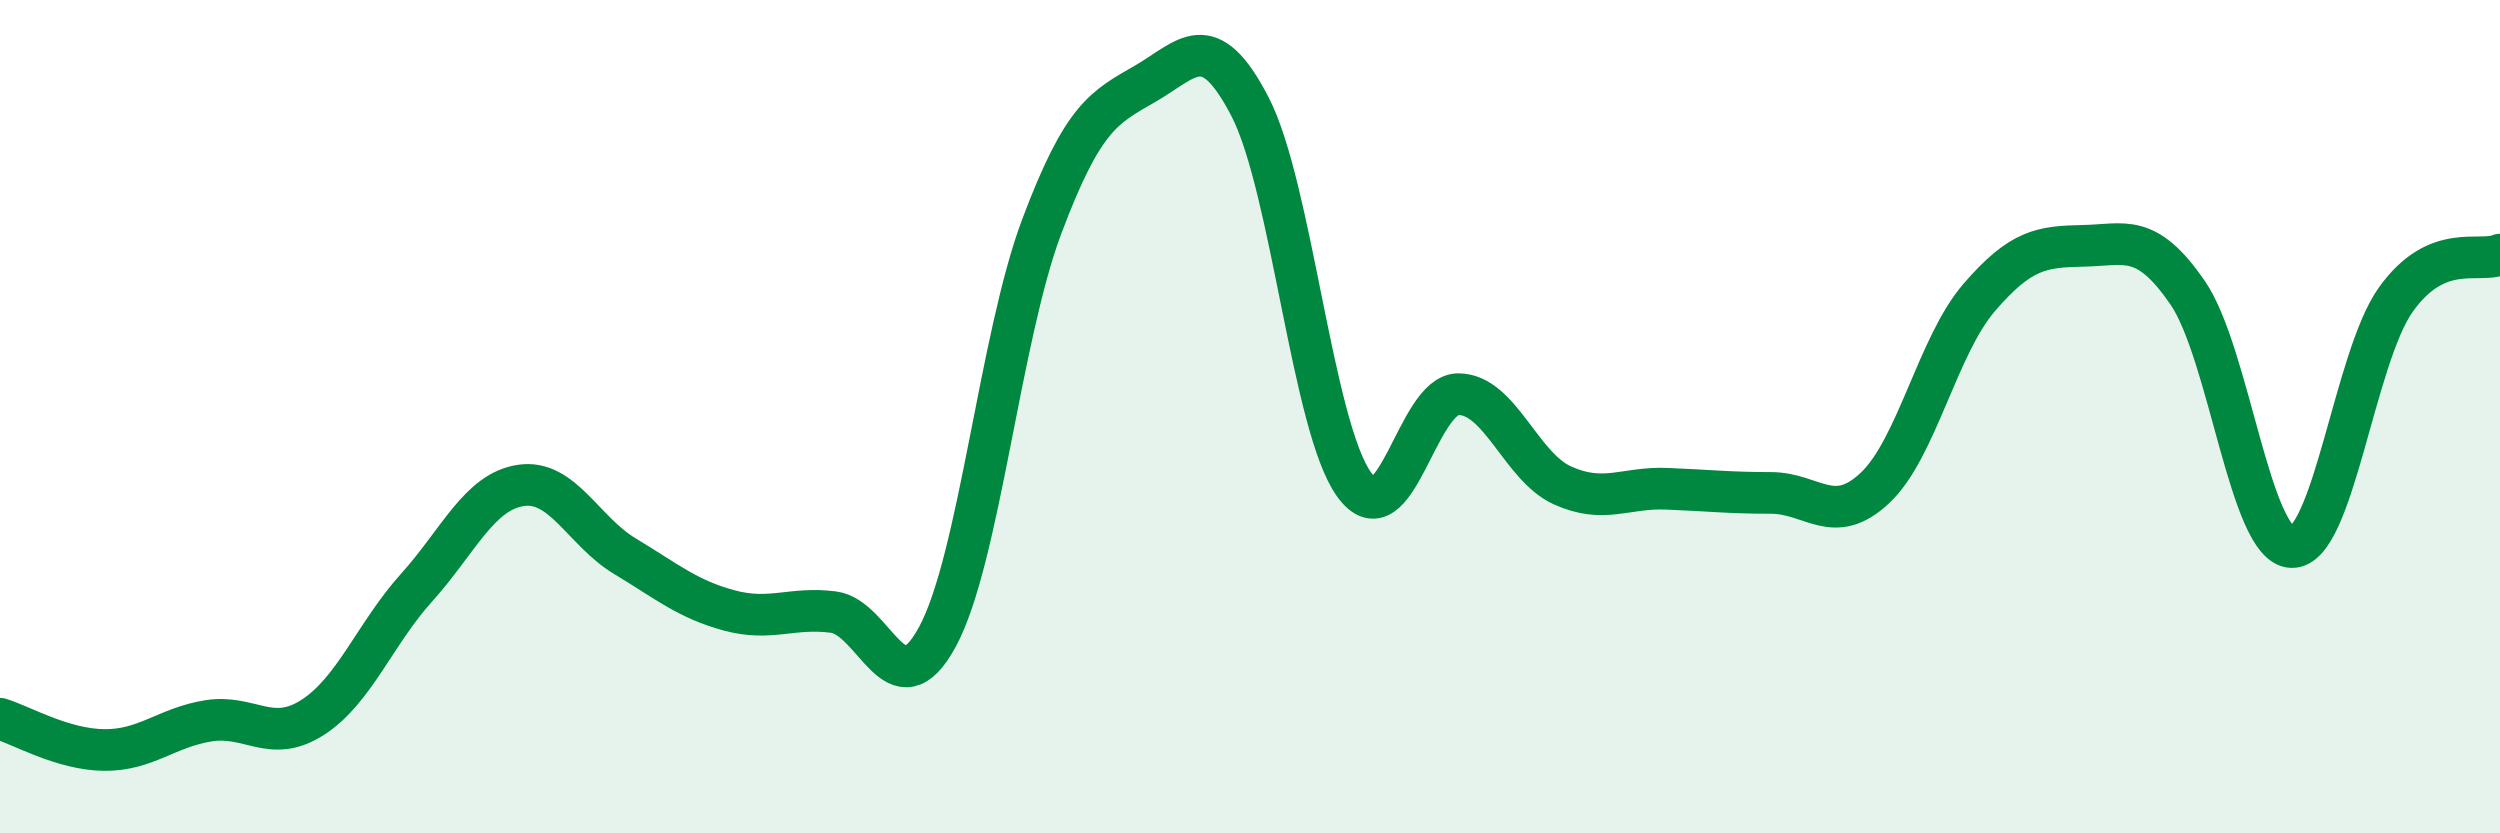 
    <svg width="60" height="20" viewBox="0 0 60 20" xmlns="http://www.w3.org/2000/svg">
      <path
        d="M 0,17.25 C 0.5,17.4 1.5,17.99 2.5,18 C 3.5,18.01 4,17.46 5,17.3 C 6,17.14 6.5,17.86 7.5,17.22 C 8.5,16.58 9,15.21 10,14.1 C 11,12.99 11.5,11.8 12.5,11.65 C 13.5,11.5 14,12.75 15,13.35 C 16,13.95 16.5,14.38 17.5,14.65 C 18.5,14.92 19,14.56 20,14.69 C 21,14.82 21.5,17.13 22.5,15.28 C 23.5,13.43 24,8.1 25,5.44 C 26,2.78 26.5,2.58 27.5,2 C 28.5,1.42 29,0.63 30,2.56 C 31,4.49 31.5,10.25 32.5,11.63 C 33.5,13.01 34,9.46 35,9.46 C 36,9.46 36.5,11.2 37.5,11.65 C 38.5,12.1 39,11.69 40,11.73 C 41,11.77 41.5,11.83 42.5,11.83 C 43.5,11.83 44,12.65 45,11.71 C 46,10.77 46.5,8.3 47.5,7.14 C 48.5,5.98 49,5.92 50,5.9 C 51,5.88 51.5,5.57 52.5,7.02 C 53.5,8.47 54,13.1 55,13.13 C 56,13.16 56.5,8.59 57.5,7.19 C 58.5,5.79 59.5,6.33 60,6.11L60 20L0 20Z"
        fill="#008740"
        opacity="0.1"
        stroke-linecap="round"
        stroke-linejoin="round"
      />
      <path
        d="M 0,17.25 C 0.5,17.4 1.5,17.99 2.5,18 C 3.5,18.01 4,17.46 5,17.3 C 6,17.14 6.5,17.86 7.5,17.22 C 8.5,16.58 9,15.21 10,14.1 C 11,12.99 11.5,11.8 12.5,11.65 C 13.5,11.5 14,12.75 15,13.35 C 16,13.95 16.5,14.38 17.5,14.65 C 18.5,14.92 19,14.56 20,14.69 C 21,14.82 21.5,17.13 22.5,15.28 C 23.5,13.43 24,8.1 25,5.44 C 26,2.78 26.5,2.58 27.5,2 C 28.5,1.42 29,0.63 30,2.56 C 31,4.49 31.5,10.25 32.5,11.63 C 33.5,13.01 34,9.46 35,9.46 C 36,9.46 36.5,11.2 37.5,11.65 C 38.5,12.1 39,11.69 40,11.73 C 41,11.77 41.5,11.83 42.5,11.83 C 43.5,11.83 44,12.65 45,11.71 C 46,10.77 46.5,8.3 47.5,7.14 C 48.5,5.98 49,5.92 50,5.9 C 51,5.88 51.5,5.57 52.5,7.02 C 53.5,8.47 54,13.1 55,13.13 C 56,13.16 56.5,8.59 57.5,7.19 C 58.5,5.79 59.5,6.33 60,6.11"
        stroke="#008740"
        stroke-width="1"
        fill="none"
        stroke-linecap="round"
        stroke-linejoin="round"
      />
    </svg>
  